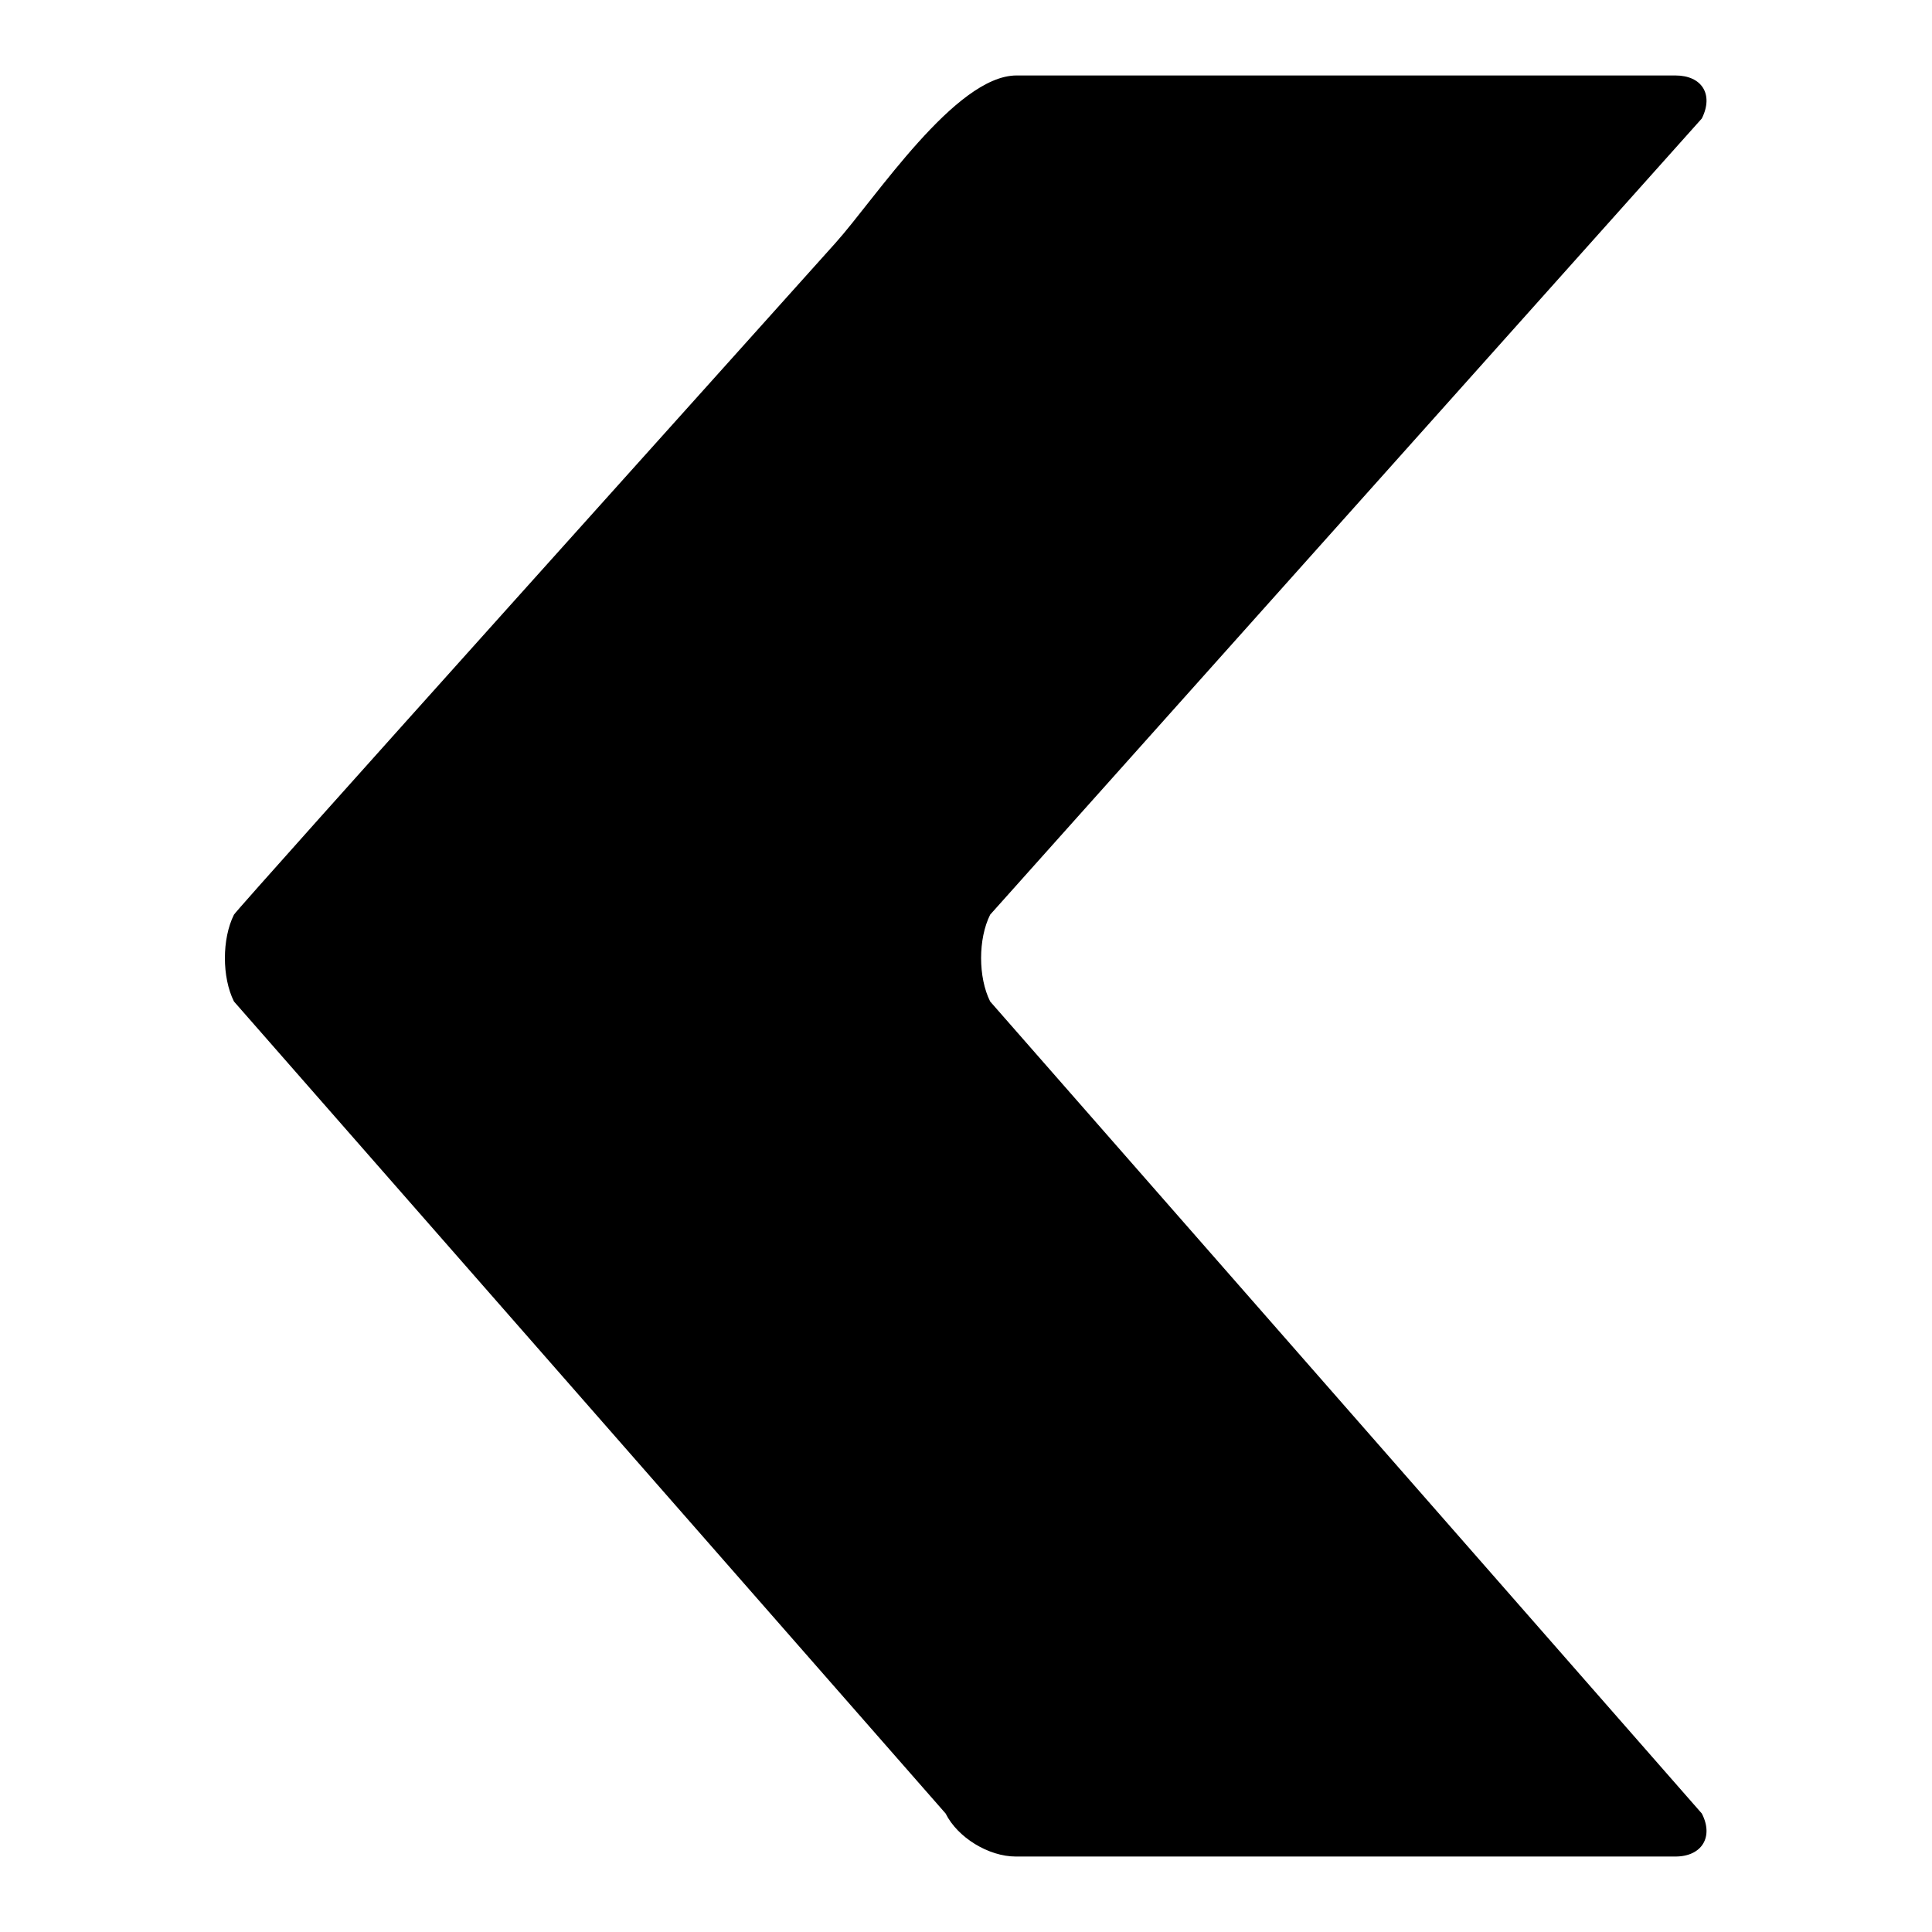 <?xml version="1.0" encoding="utf-8"?>
<!-- Svg Vector Icons : http://www.onlinewebfonts.com/icon -->
<!DOCTYPE svg PUBLIC "-//W3C//DTD SVG 1.1//EN" "http://www.w3.org/Graphics/SVG/1.1/DTD/svg11.dtd">
<svg version="1.1" xmlns="http://www.w3.org/2000/svg" xmlns:xlink="http://www.w3.org/1999/xlink" x="0px" y="0px" viewBox="0 0 256 256" enable-background="new 0 0 256 256" xml:space="preserve">
<g><g><g><g><path fill="#000000" d="M225.5,15.7c1.6-3.2,0-5.7-3.5-5.7h-87.3c-8.1,0-18.7,16.3-24,22.2c-9.3,10.4-79.1,88-79.7,89c-1.6,3.2-1.6,8.3,0,11.5l94.3,107.6c1.6,3.2,5.7,5.7,9.3,5.7H222c3.5,0,5.1-2.6,3.5-5.7l-94.3-107.6c-1.6-3.2-1.6-8.3,0-11.5L225.5,15.7z"/></g></g><g></g><g></g><g></g><g></g><g></g><g></g><g></g><g></g><g></g><g></g><g></g><g></g><g></g><g></g><g></g></g></g>
</svg>